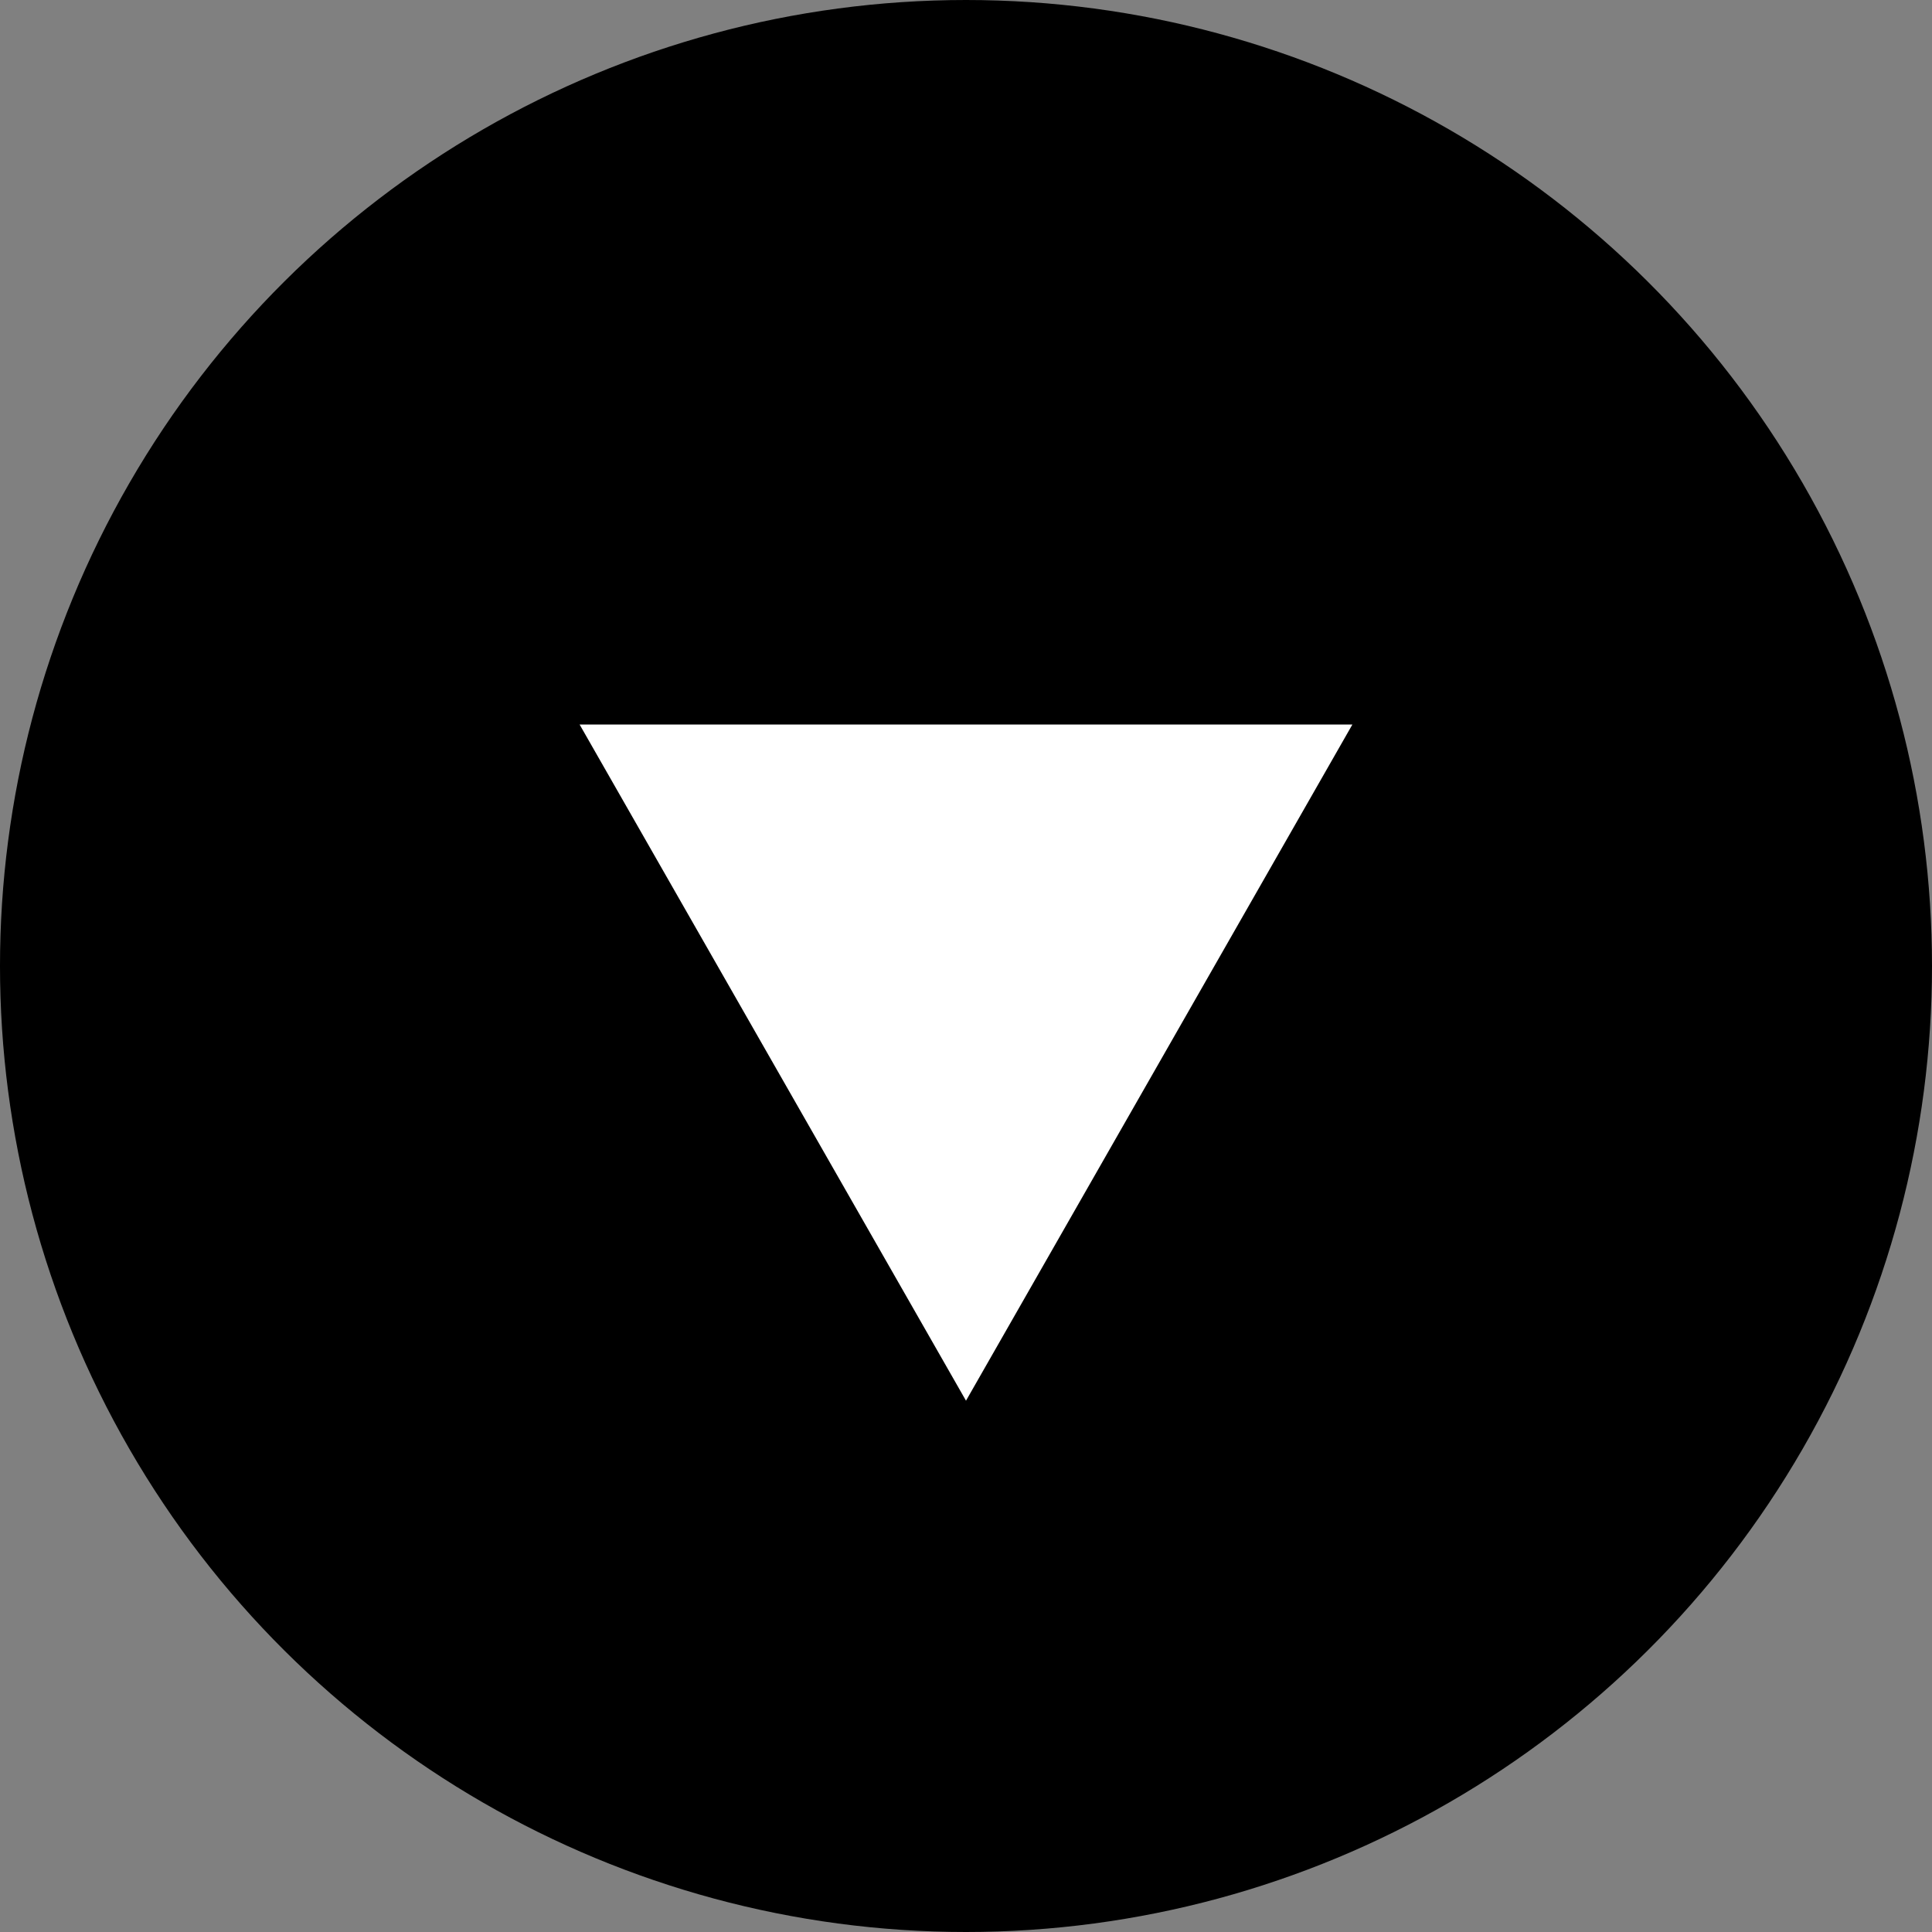 <svg xmlns="http://www.w3.org/2000/svg" width="20" height="20" viewBox="0 0 20 20">
  <rect x="0" y="0" width="20" height="20" fill="#808080" stroke="none"/>
  <g id="Groupe_90" data-name="Groupe 90" transform="translate(1304 -292) rotate(90)">
    <circle id="Ellipse_1" data-name="Ellipse 1" cx="10" cy="10" r="10" transform="translate(292 1284)"/>
    <path id="Polygone_7" data-name="Polygone 7" d="M4,0,8,7H0Z" transform="translate(306.5 1290) rotate(90)" fill="#fff"/>
  </g>
</svg>
